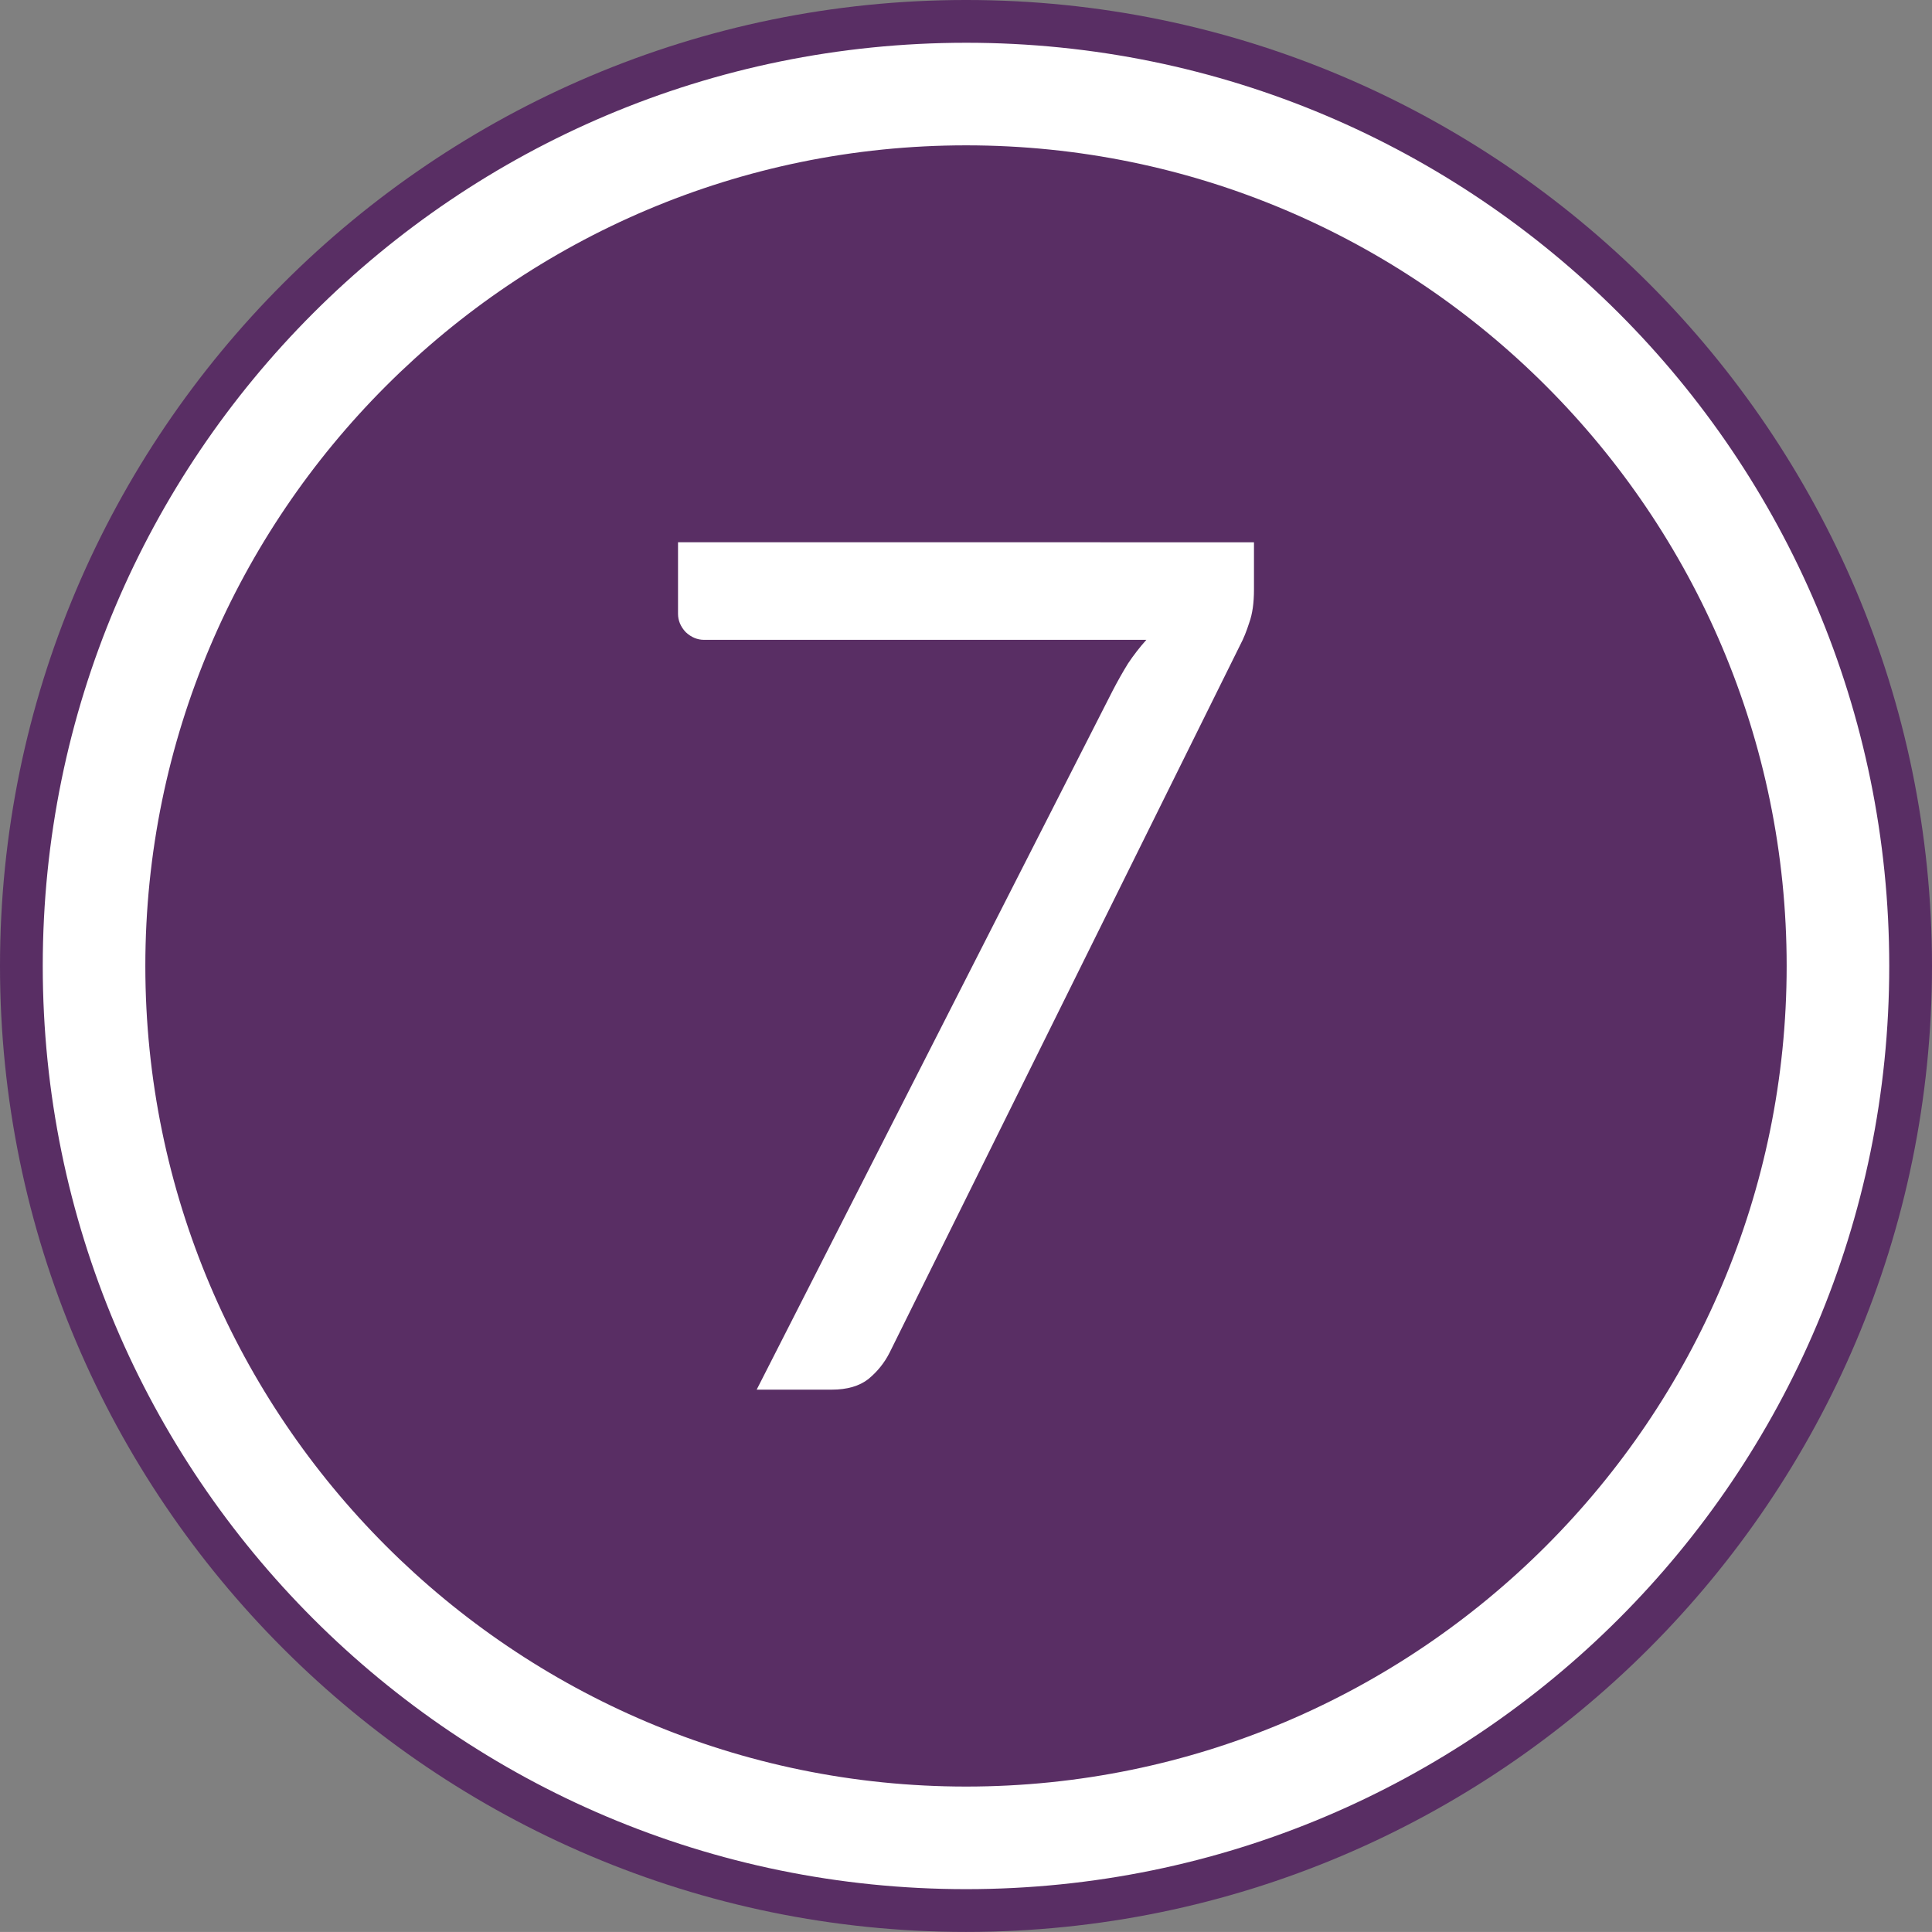 <?xml version="1.0" encoding="UTF-8" standalone="no"?>
<!-- Generator: Adobe Illustrator 15.0.2, SVG Export Plug-In . SVG Version: 6.00 Build 0)  -->

<svg
   xmlns:dc="http://purl.org/dc/elements/1.1/"
   xmlns:cc="http://creativecommons.org/ns#"
   xmlns:rdf="http://www.w3.org/1999/02/22-rdf-syntax-ns#"
   xmlns:svg="http://www.w3.org/2000/svg"
   xmlns="http://www.w3.org/2000/svg"
   xmlns:sodipodi="http://sodipodi.sourceforge.net/DTD/sodipodi-0.dtd"
   xmlns:inkscape="http://www.inkscape.org/namespaces/inkscape"
   version="1.1"
   x="0px"
   y="0px"
   width="426.918"
   height="426.902"
   viewBox="0 0 426.918 426.902"
   enable-background="new 0 0 841.889 595.281"
   xml:space="preserve"
   id="svg2"
   inkscape:version="0.92.5 (2060ec1f9f, 2020-04-08)"
   sodipodi:docname="7.svg"><rect x="0" y="0" width="426.918" height="426.902" fill="#808080" stroke="none"/><defs
   id="defs271"><clipPath
     id="clipPath1089"
     clipPathUnits="userSpaceOnUse"><path
       inkscape:connector-curvature="0"
       id="path1087"
       d="M 0,660 H 660 V 0 H 0 Z" /></clipPath></defs><sodipodi:namedview
   pagecolor="#ffffff"
   bordercolor="#666666"
   borderopacity="1"
   objecttolerance="10"
   gridtolerance="10"
   guidetolerance="10"
   inkscape:pageopacity="0"
   inkscape:pageshadow="2"
   inkscape:window-width="1920"
   inkscape:window-height="1048"
   id="namedview269"
   showgrid="false"
   fit-margin-top="0"
   fit-margin-left="0"
   fit-margin-right="0"
   fit-margin-bottom="0"
   inkscape:zoom="1.4046"
   inkscape:cx="128.23654"
   inkscape:cy="250.35233"
   inkscape:window-x="3840"
   inkscape:window-y="0"
   inkscape:window-maximized="1"
   inkscape:current-layer="svg2" />

<g
   id="Fläche_Jugendtreffs"
   transform="translate(-207.486,-84.189)"
   style="fill:#592e64;fill-opacity:1">
	<path
   d="m 420.97,511.091 c -117.712,0 -213.484,-95.755 -213.484,-213.45 0,-117.695 95.772,-213.452 213.484,-213.452 117.687,0 213.434,95.756 213.434,213.451 0,117.695 -95.748,213.451 -213.434,213.451 z"
   id="path50"
   inkscape:connector-curvature="0"
   style="fill:#592e64;fill-opacity:1" />
</g>


<g
   id="Kontur_außen"
   transform="translate(-207.486,-84.189)">
	<path
   d="m 420.968,116.305 c 99.975,0 181.32,81.346 181.32,181.336 0,99.983 -81.337,181.328 -181.32,181.328 -100.006,0 -181.366,-81.345 -181.366,-181.328 -0.001,-99.983 81.36,-181.336 181.366,-181.336 m 0,-22.667 c -112.687,0 -204.034,91.332 -204.034,204.003 0,112.649 91.347,203.997 204.034,203.997 112.648,0 203.988,-91.348 203.988,-203.997 C 624.955,184.977 533.623,93.638 420.968,93.638 l 0,0 z"
   id="path267"
   inkscape:connector-curvature="0"
   style="fill:#ffffff" />
</g>
<g
   aria-label="7"
   transform="translate(-73.896,-60.291)"
   style="font-style:normal;font-variant:normal;font-weight:normal;font-stretch:normal;font-size:96px;line-height:1.25;font-family:Lato;-inkscape-font-specification:'Lato, Normal';font-variant-ligatures:normal;font-variant-caps:normal;font-variant-numeric:normal;font-feature-settings:normal;text-align:center;letter-spacing:0px;word-spacing:0px;writing-mode:lr-tb;text-anchor:middle;fill:#000000;fill-opacity:1;stroke:none"
   id="flowRoot5205"><path
     d="m 350.99,180.119 v 10.453 q 0,4.443 -1.045,7.317 -0.915,2.875 -1.96,4.835 l -77.485,156.408 q -1.699,3.397 -4.704,5.88 -3.005,2.352 -8.101,2.352 h -16.595 l 78.661,-154.448 q 1.699,-3.267 3.397,-6.011 1.829,-2.744 4.051,-5.227 H 229.47 q -2.221,0 -4.051,-1.699 -1.699,-1.829 -1.699,-4.051 v -15.811 z"
     style="font-style:normal;font-variant:normal;font-weight:normal;font-stretch:normal;font-size:261.333px;font-family:Lato;-inkscape-font-specification:Lato;fill:#ffffff;fill-opacity:1"
     id="path5345" /></g></svg>